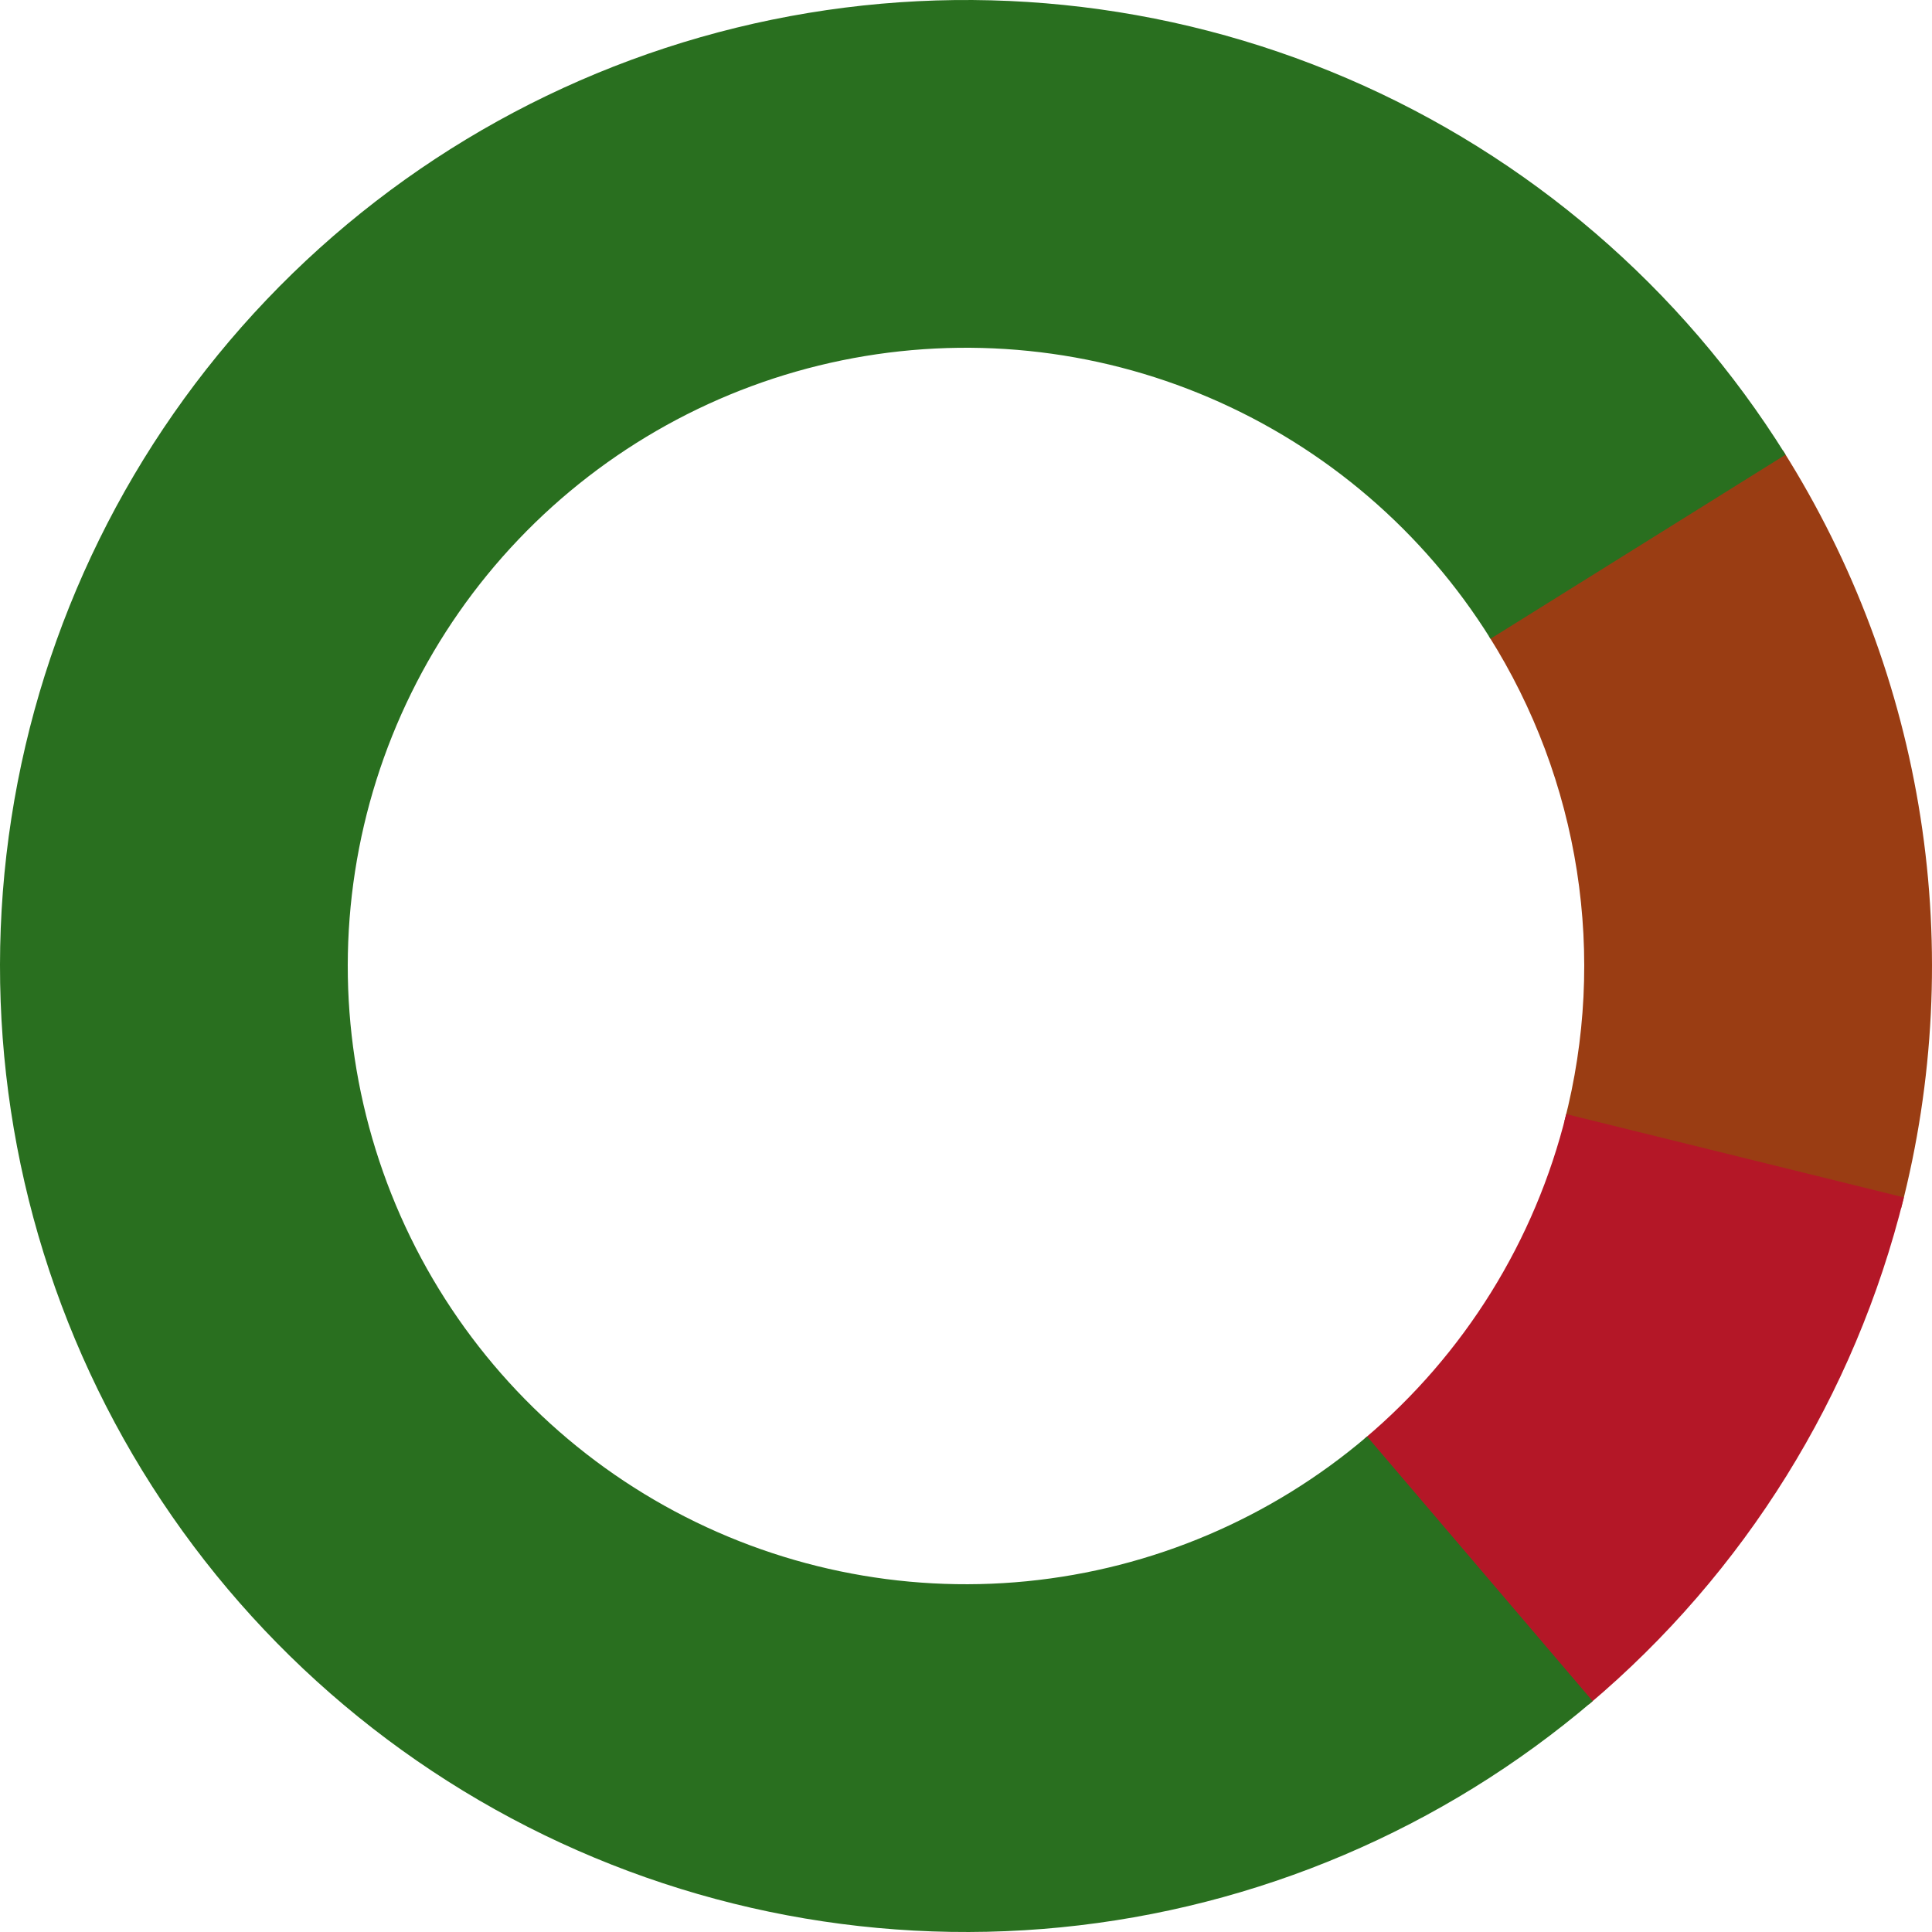 <?xml version="1.0" encoding="utf-8"?>
<svg xmlns="http://www.w3.org/2000/svg" fill="none" height="100%" overflow="visible" preserveAspectRatio="none" style="display: block;" viewBox="0 0 248 248" width="100%">
<g id="Donut">
<path d="M228.88 57.848C237.917 72.176 243.923 88.203 246.527 104.942C249.13 121.68 248.277 138.775 244.018 155.17L200.812 143.949C203.537 133.456 204.083 122.515 202.417 111.803C200.751 101.09 196.907 90.832 191.123 81.663L228.88 57.848Z" fill="#9A3D13" id="Ellipse 1"/>
<path d="M244.39 153.704C238.117 179.128 223.956 201.913 203.938 218.794L175.16 184.668C187.972 173.864 197.035 159.282 201.049 143.011L244.39 153.704Z" fill="#B41727" id="Ellipse 2"/>
<path d="M204.444 218.365C185.185 234.783 161.363 244.915 136.177 247.401C110.992 249.886 85.649 244.606 63.552 232.269C41.455 219.932 23.662 201.129 12.563 178.385C1.463 155.641 -2.412 130.046 1.459 105.036C5.329 80.026 16.759 56.799 34.215 38.474C51.67 20.15 74.314 7.605 99.107 2.524C123.899 -2.556 149.653 0.071 172.909 10.053C196.165 20.035 215.809 36.894 229.205 58.365L191.331 81.994C182.758 68.252 170.185 57.462 155.302 51.074C140.418 44.685 123.936 43.004 108.068 46.256C92.201 49.507 77.709 57.536 66.537 69.264C55.366 80.991 48.051 95.857 45.574 111.863C43.096 127.869 45.576 144.25 52.68 158.806C59.784 173.362 71.171 185.396 85.314 193.292C99.456 201.188 115.675 204.567 131.794 202.976C147.912 201.386 163.158 194.901 175.484 184.394L204.444 218.365Z" fill="#296F1F" id="Ellipse 3"/>
</g>
</svg>